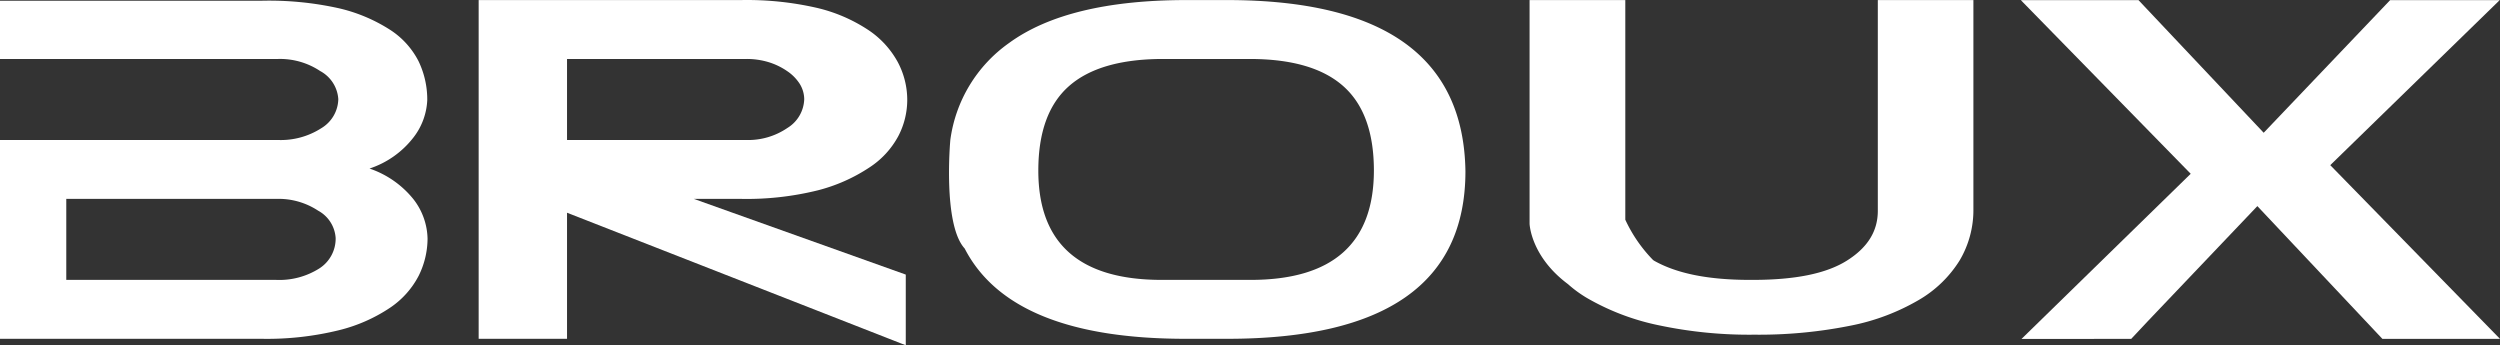 <svg xmlns="http://www.w3.org/2000/svg" width="339.49" height="46.888" viewBox="0 0 339.49 46.888">
  <rect x="0" y="0" width="339.49" height="46.888" fill="#333333" stroke="none"/>
  <defs>
    <style>
      .cls-1 {
        fill: #fff;
        fill-rule: evenodd;
      }
    </style>
  </defs>
  <g id="broux" transform="translate(0 0.008)">
    <path id="Trazado_4" data-name="Trazado 4" class="cls-1" d="M316.44,22.42,339.45.01H324.57L307.4,18.02,290.4.01H274.5l.02.01h-.09l23.06,23.57L274.51,46.02l14.87-.01h.03l2.28-2.43,14.85-15.6,16.98,18.03h15.97Z"/>
    <path id="Trazado_5" data-name="Trazado 5" class="cls-1" d="M166.59,0h-5.43Q145,0,137,5.85A19.23,19.23,0,0,0,129.05,19S128,30.47,131,33.74Q137.32,46,161,46h5.64Q199,46,199,23.25h0Q198.66,0,166.59,0Zm3.23,38H157.75Q141,38,141,23.16q0-7.8,4.16-11.47T157.86,8h11.85q8.53,0,12.69,3.68t4.17,11.45Q186.56,38,169.82,38Z"/>
    <path id="Trazado_6" data-name="Trazado 6" class="cls-1" d="M56.2,18.59a8.92,8.92,0,0,0,1.82-5,12,12,0,0,0-1.19-5.3A11.06,11.06,0,0,0,52.91,4a22.09,22.09,0,0,0-7-2.91,43.779,43.779,0,0,0-10.4-1H0V8H37.77a9.83,9.83,0,0,1,5.71,1.64,4.67,4.67,0,0,1,2.46,3.82,4.71,4.71,0,0,1-2.29,3.93A10.18,10.18,0,0,1,37.7,19H0V46H35.51A40.87,40.87,0,0,0,46,44.84a21.83,21.83,0,0,0,7-3.08,11.74,11.74,0,0,0,3.87-4.35,11.45,11.45,0,0,0,1.19-5,9,9,0,0,0-1.88-5.32,13,13,0,0,0-6-4.21,12.46,12.46,0,0,0,6.02-4.29ZM43.37,36.44A10.14,10.14,0,0,1,37.5,38H9V27H37.56a9.73,9.73,0,0,1,5.64,1.6,4.55,4.55,0,0,1,2.38,3.72,4.8,4.8,0,0,1-2.21,4.12Z"/>
    <path id="Trazado_7" data-name="Trazado 7" class="cls-1" d="M111.05,25.84a22.93,22.93,0,0,0,7-3.1A11.63,11.63,0,0,0,122,18.45a10.65,10.65,0,0,0,1.2-4.82,10.93,10.93,0,0,0-1.31-5.25,12.33,12.33,0,0,0-4-4.33,21.59,21.59,0,0,0-7-3A42.62,42.62,0,0,0,100.64,0H65V46H77V28.88l46,18v-9.6L94.22,27h6.42a40.13,40.13,0,0,0,10.41-1.16ZM82,19H77V8h24.35a10.19,10.19,0,0,1,3.05.44,9.18,9.18,0,0,1,2.48,1.2,5.94,5.94,0,0,1,1.72,1.74,4,4,0,0,1,.61,2.08,4.75,4.75,0,0,1-2.27,3.9A9.46,9.46,0,0,1,101.23,19Z"/>
    <path id="Trazado_8" data-name="Trazado 8" class="cls-1" d="M255,28.62c0,2.77-1.39,5-4.21,6.77S243.74,38,238,38h-.34c-5.53,0-9.83-.81-13-2.58l-.17-.11a19.5,19.5,0,0,1-3.78-5.48V0h-13V30.37s.13,4.42,5.22,8.21a16.29,16.29,0,0,0,3,2.12,32.52,32.52,0,0,0,9.41,3.48,59.06,59.06,0,0,0,12.86,1.26,63,63,0,0,0,13.07-1.22,29.58,29.58,0,0,0,9.29-3.49,16,16,0,0,0,5.55-5.37,13.42,13.42,0,0,0,1.87-7V0H255Z"/>
  </g>
</svg>
